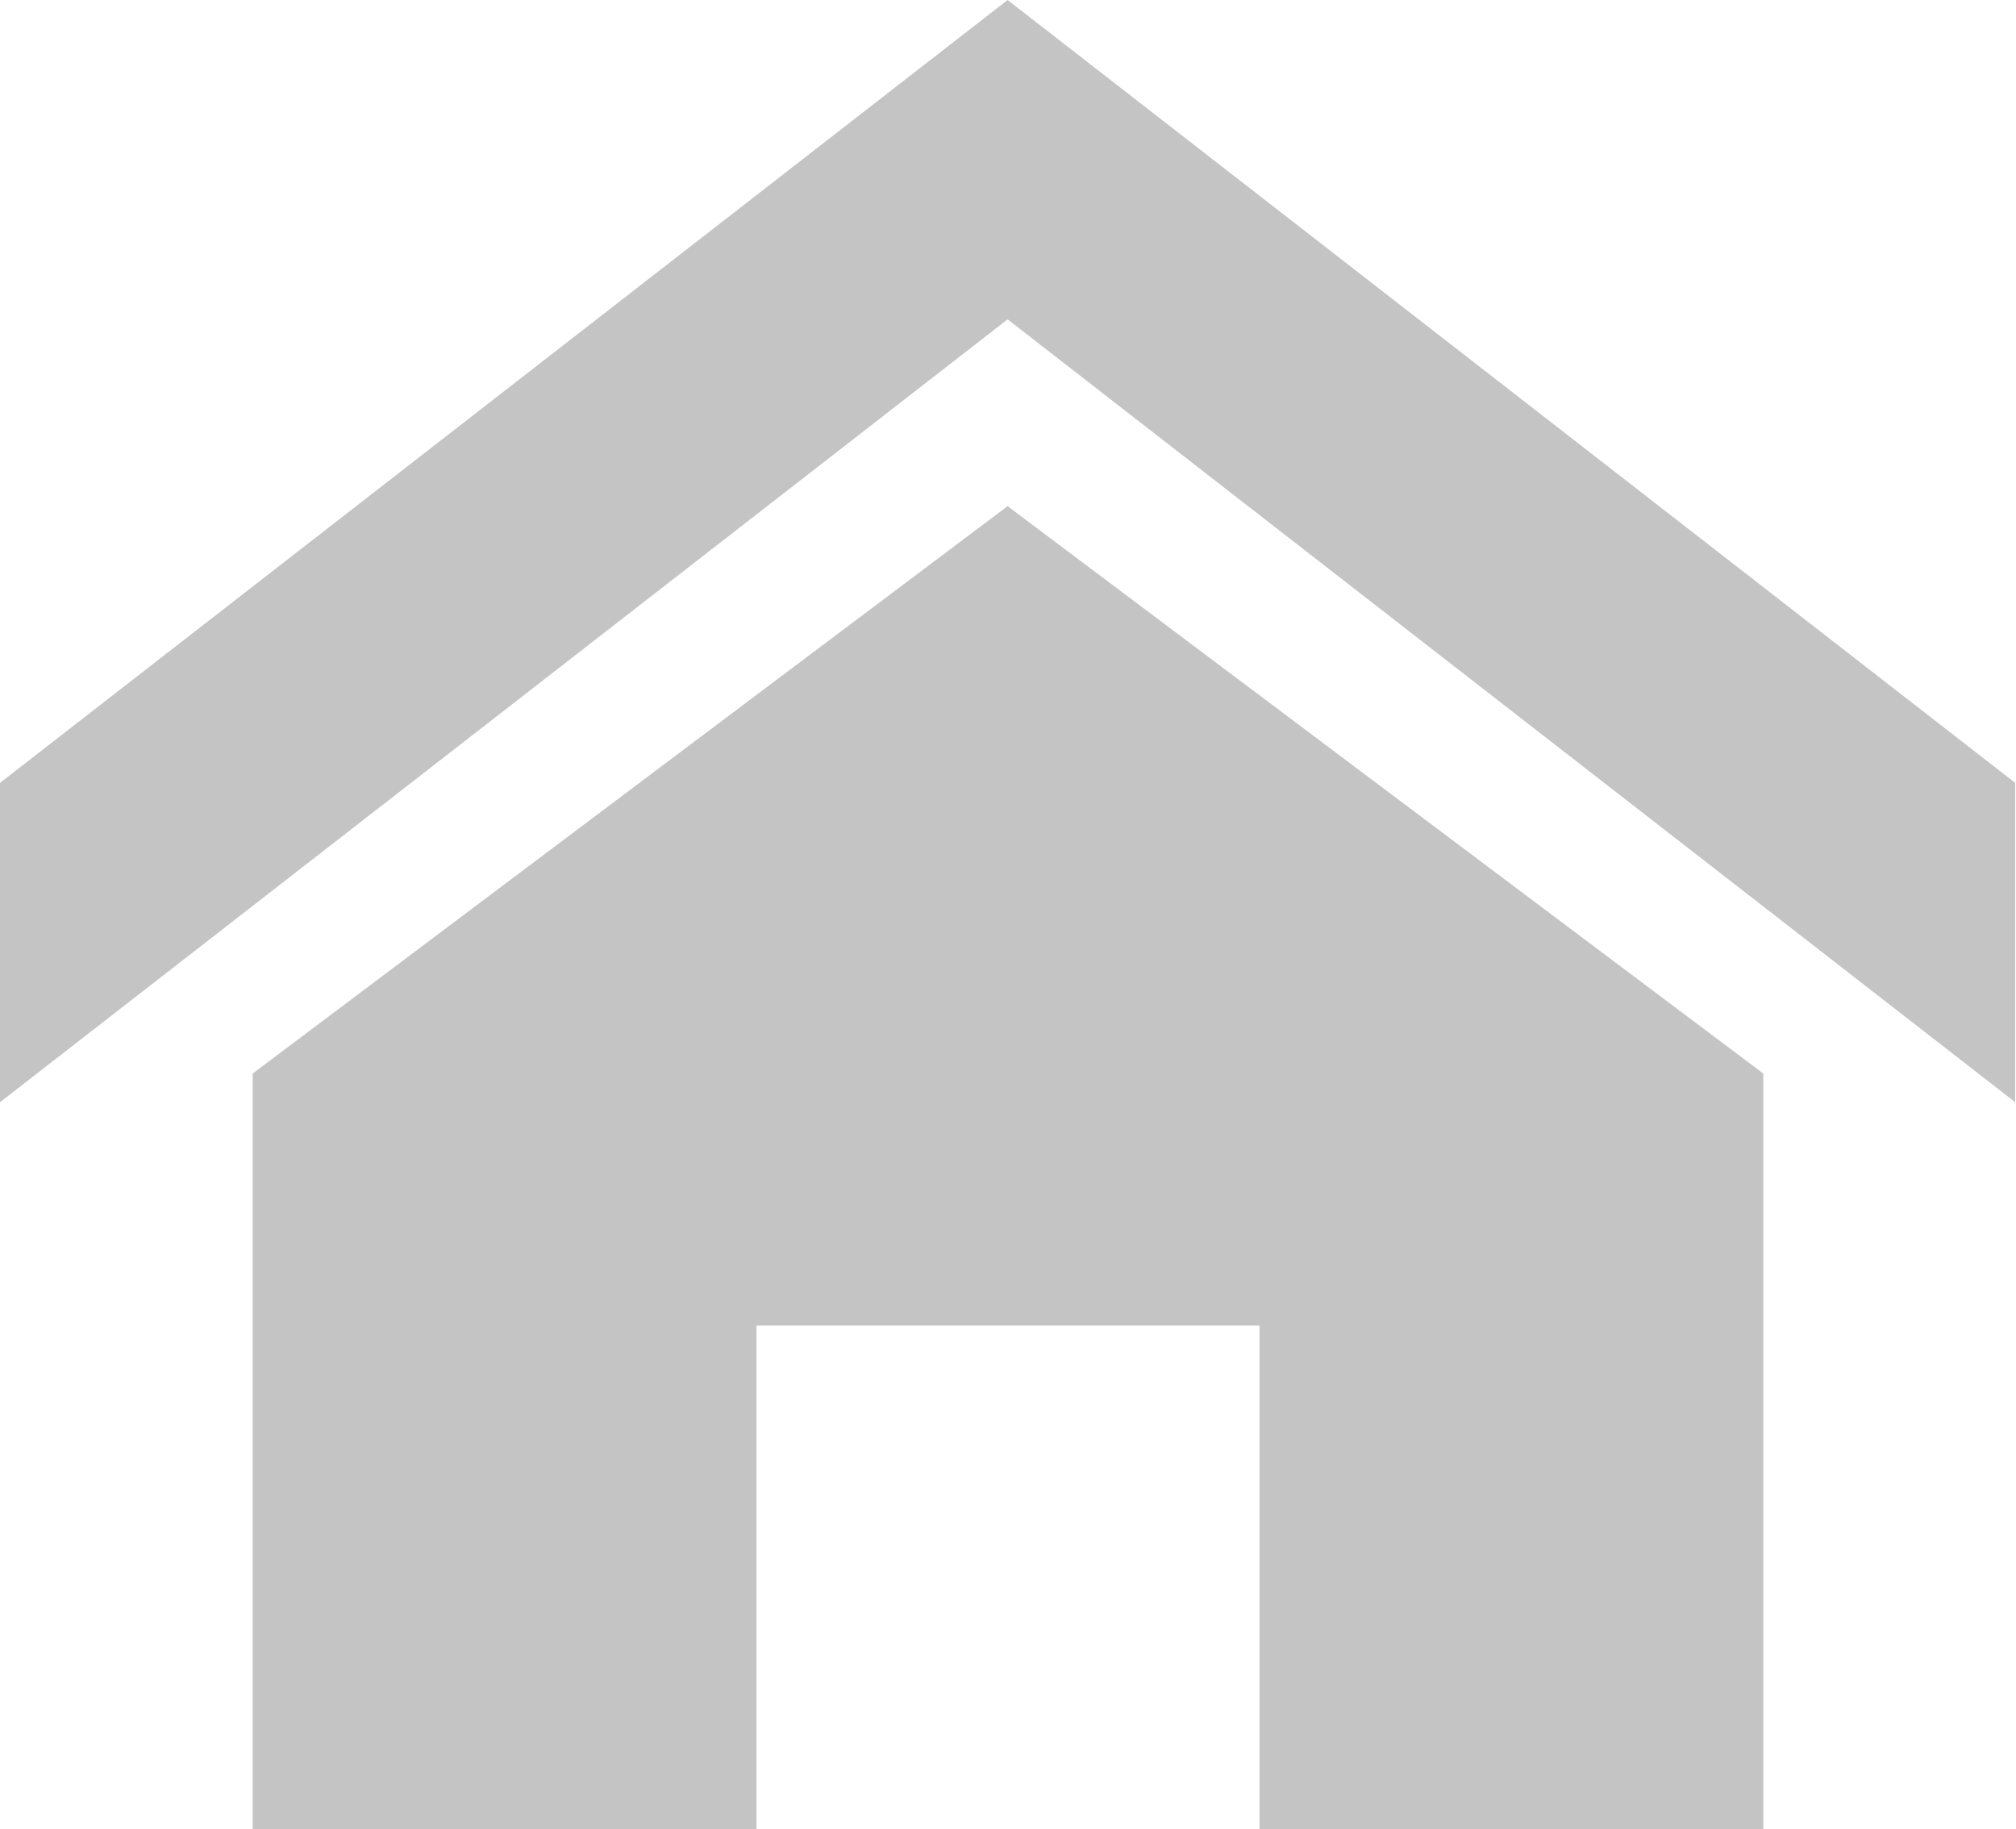<svg xmlns="http://www.w3.org/2000/svg" viewBox="0 0 26.01 23.6"><defs><style>.cls-1{fill:#c4c4c4;}</style></defs><g id="Calque_2" data-name="Calque 2"><g id="Calque_1-2" data-name="Calque 1"><path id="Icon_metro-home" data-name="Icon metro-home" class="cls-1" d="M26,14.22,13,4.12,0,14.22V10.1L13,0,26,10.1Zm-3.25-.37V23.6h-6.5V17.1H9.76v6.5H3.26V13.85L13,6.53Z"/></g></g></svg>